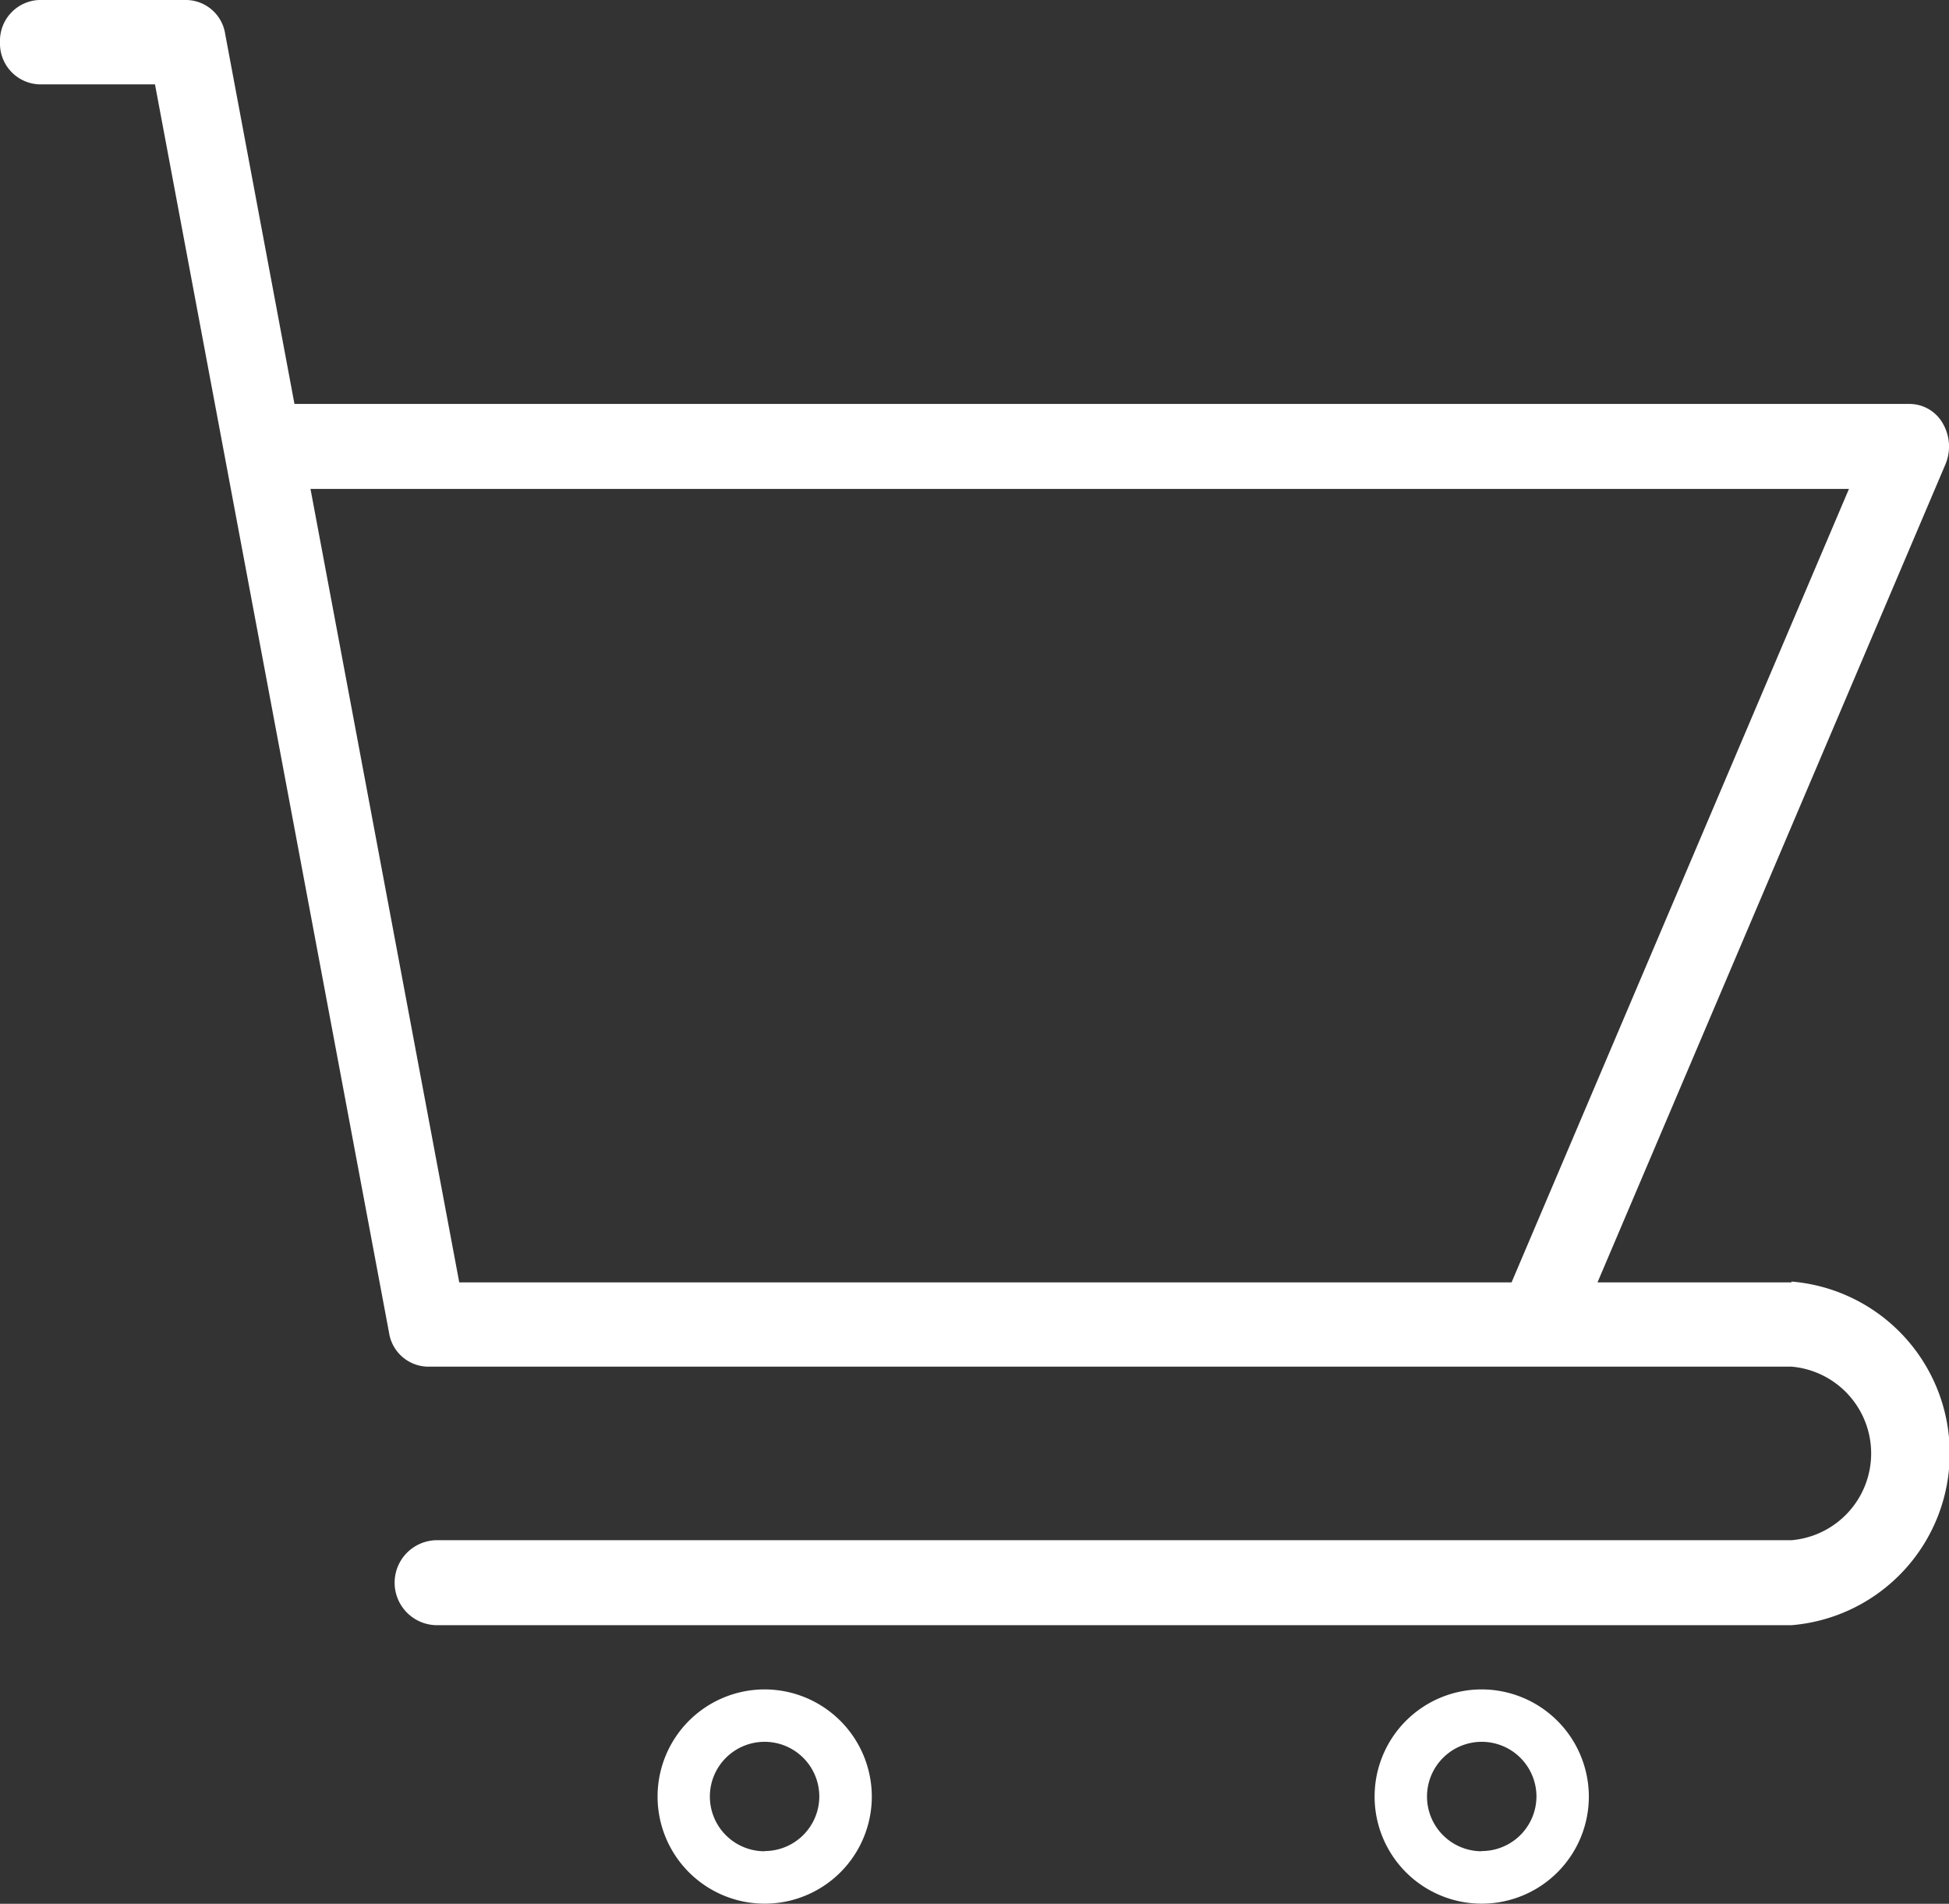 <?xml version="1.0" encoding="UTF-8"?>
<svg xmlns="http://www.w3.org/2000/svg" id="panier" width="18.486" height="18.055" viewBox="0 0 18.486 18.055">
  <rect x="0" y="0" width="18.486" height="18.055" fill="#333333" stroke="none"/>
  <path id="Tracé_798" data-name="Tracé 798" d="M16.992,12.232h-1.84l3.3-7.758a.436.436,0,0,0-.024-.387.363.363,0,0,0-.312-.186H2.793L2.136.393A.379.379,0,0,0,1.773.07H.37a.387.387,0,0,0-.37.4.387.387,0,0,0,.37.4h1.1l2.22,11.839a.379.379,0,0,0,.362.322H16.992a.826.826,0,0,1,0,1.646H4.146a.4.4,0,0,0,0,.806H16.992a1.635,1.635,0,0,0,0-3.259ZM2.945,4.707H17.537l-3.2,7.525H4.356Zm0,0" transform="translate(0 -0.07)" fill="#fff"></path>
  <path id="Tracé_799" data-name="Tracé 799" d="M304.087,371.867a1.016,1.016,0,1,0,1.016,1.017A1.018,1.018,0,0,0,304.087,371.867Zm0,1.535a.519.519,0,1,1,.519-.518A.519.519,0,0,1,304.087,373.4Zm0,0" transform="translate(-290.033 -355.845)" fill="#fff"></path>
  <path id="Tracé_800" data-name="Tracé 800" d="M145.989,371.867a1.016,1.016,0,1,0,1.016,1.017A1.018,1.018,0,0,0,145.989,371.867Zm0,1.535a.519.519,0,1,1,.518-.518A.519.519,0,0,1,145.989,373.4Zm0,0" transform="translate(-138.736 -355.845)" fill="#fff"></path>
</svg>
